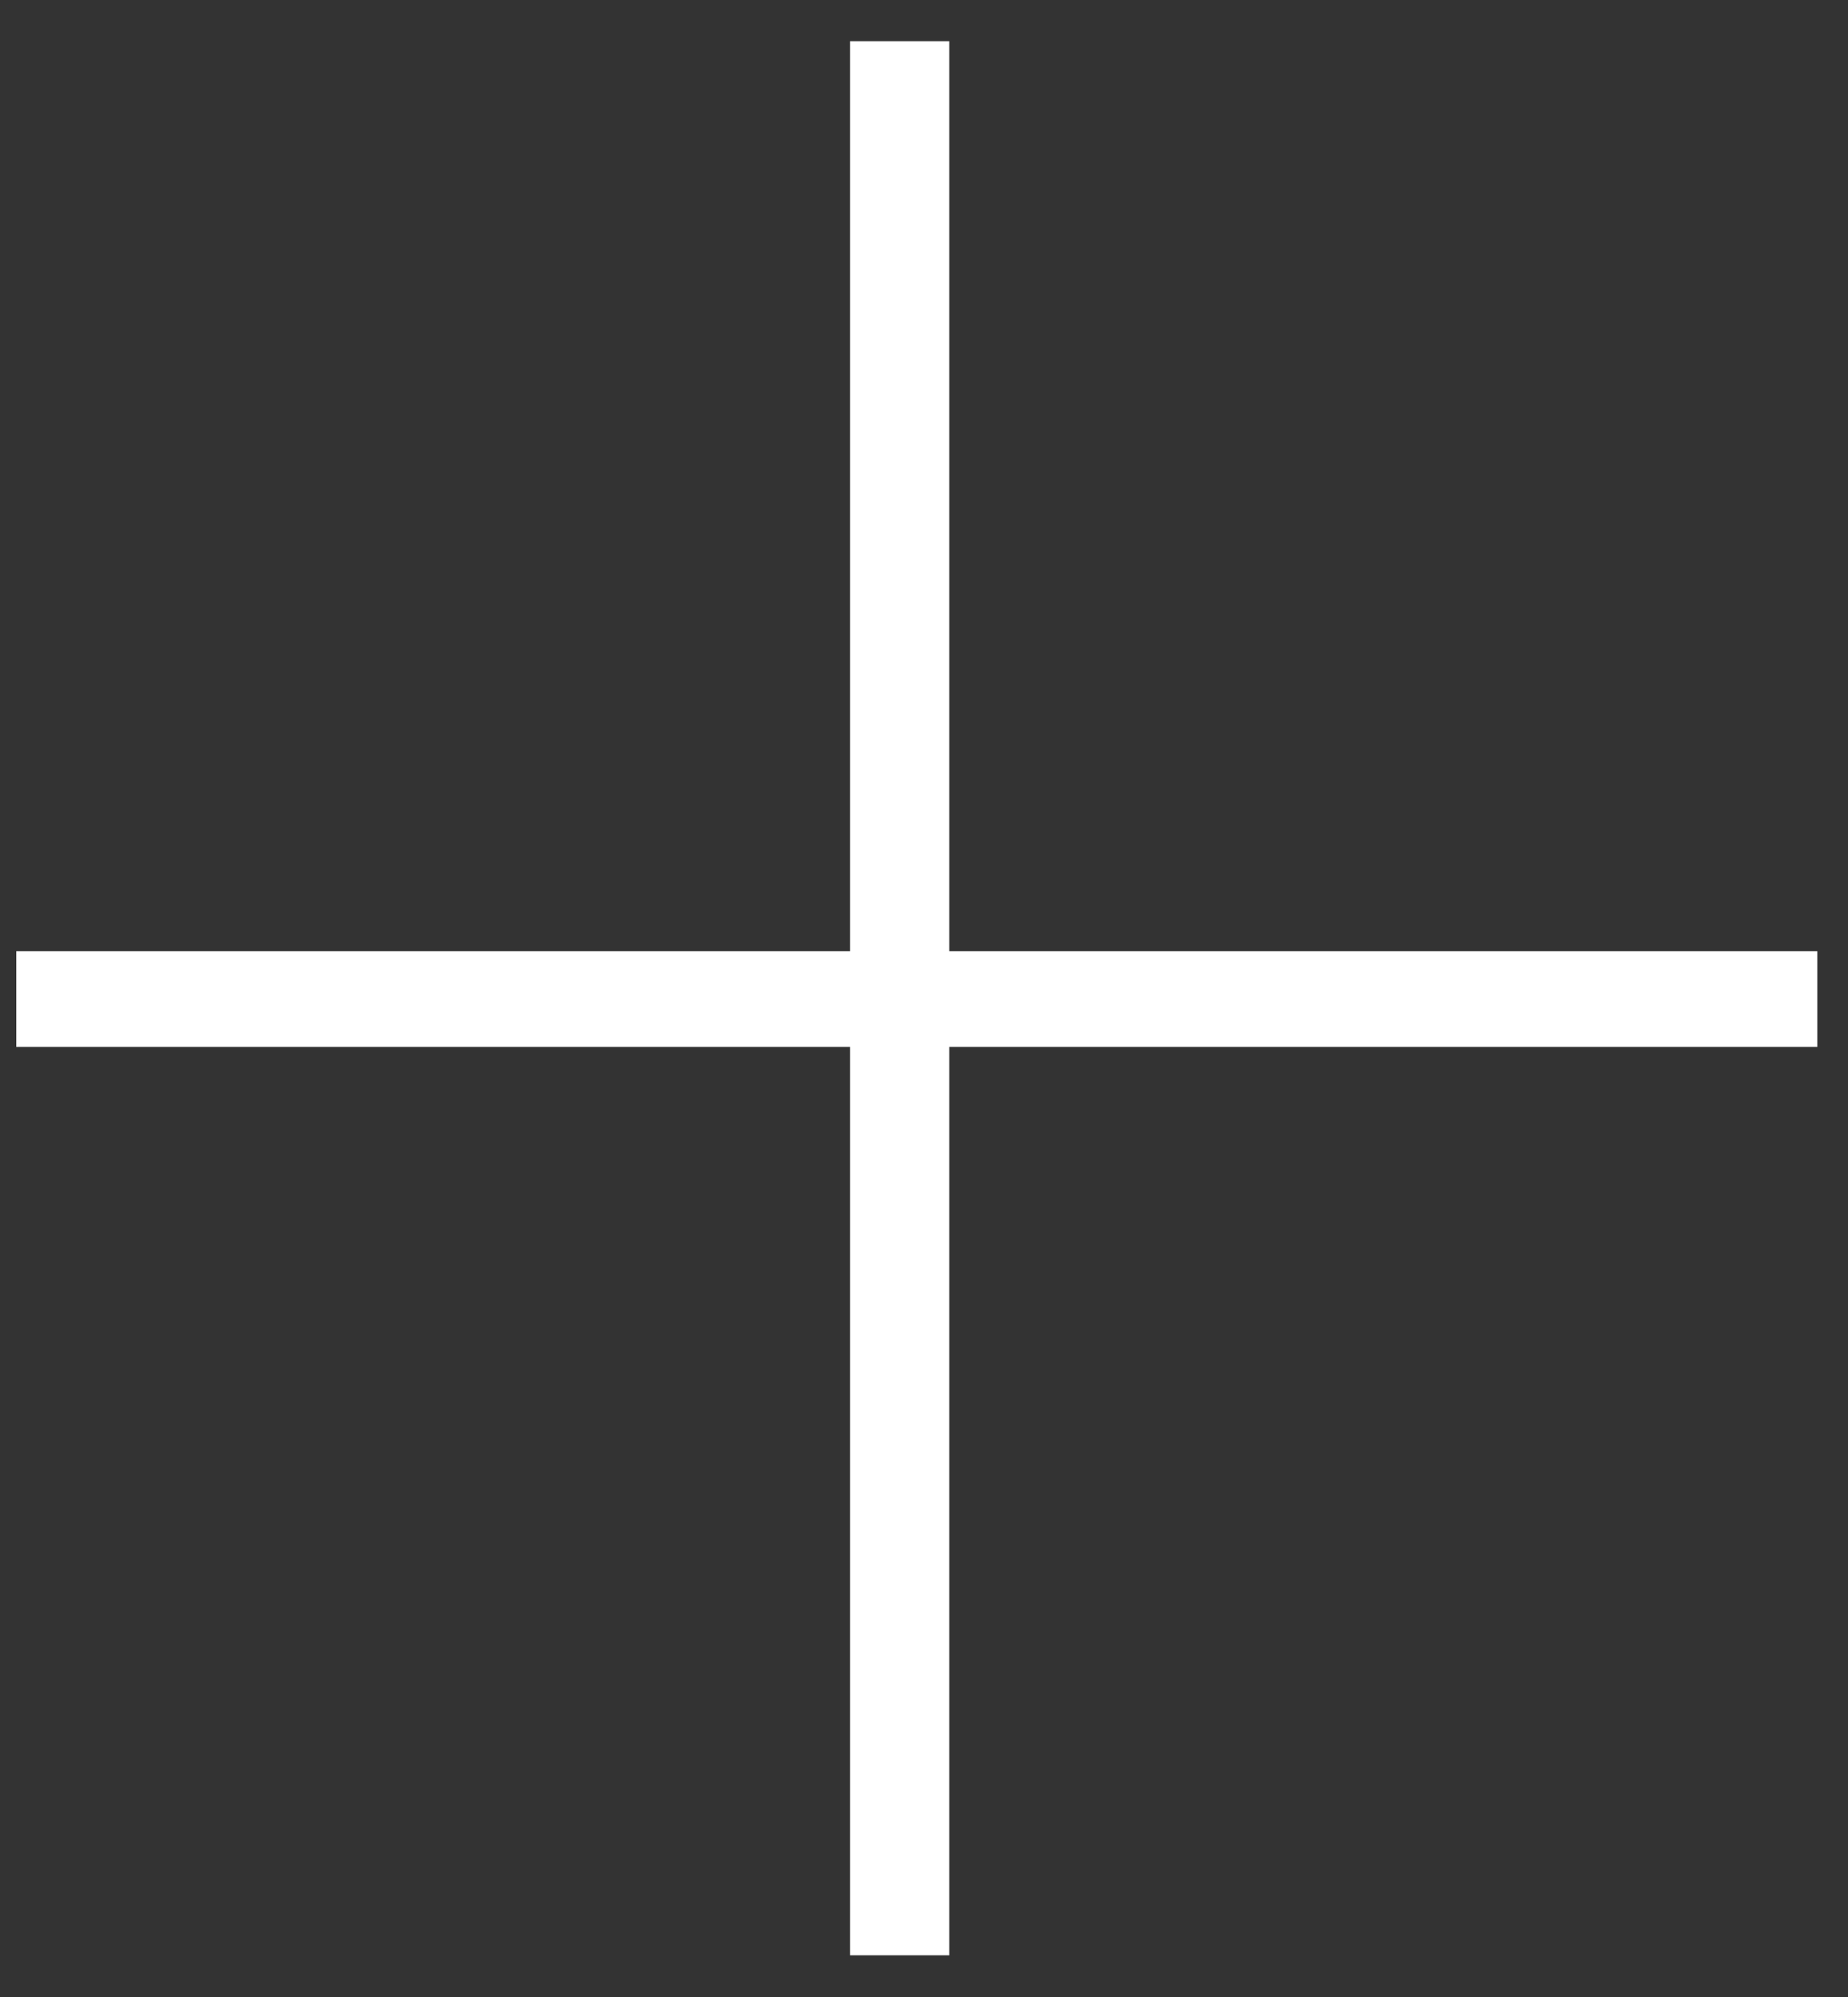 <svg width="25" height="27" viewBox="0 0 25 27" fill="none" xmlns="http://www.w3.org/2000/svg">
<rect x="0" y="0" width="25" height="27" fill="#333333" stroke="none"/>
<path d="M24.585 12.861V14.155H0.22V12.861H24.585ZM12.842 0.557V26.436H11.499V0.557H12.842Z" fill="white"/>
</svg>
